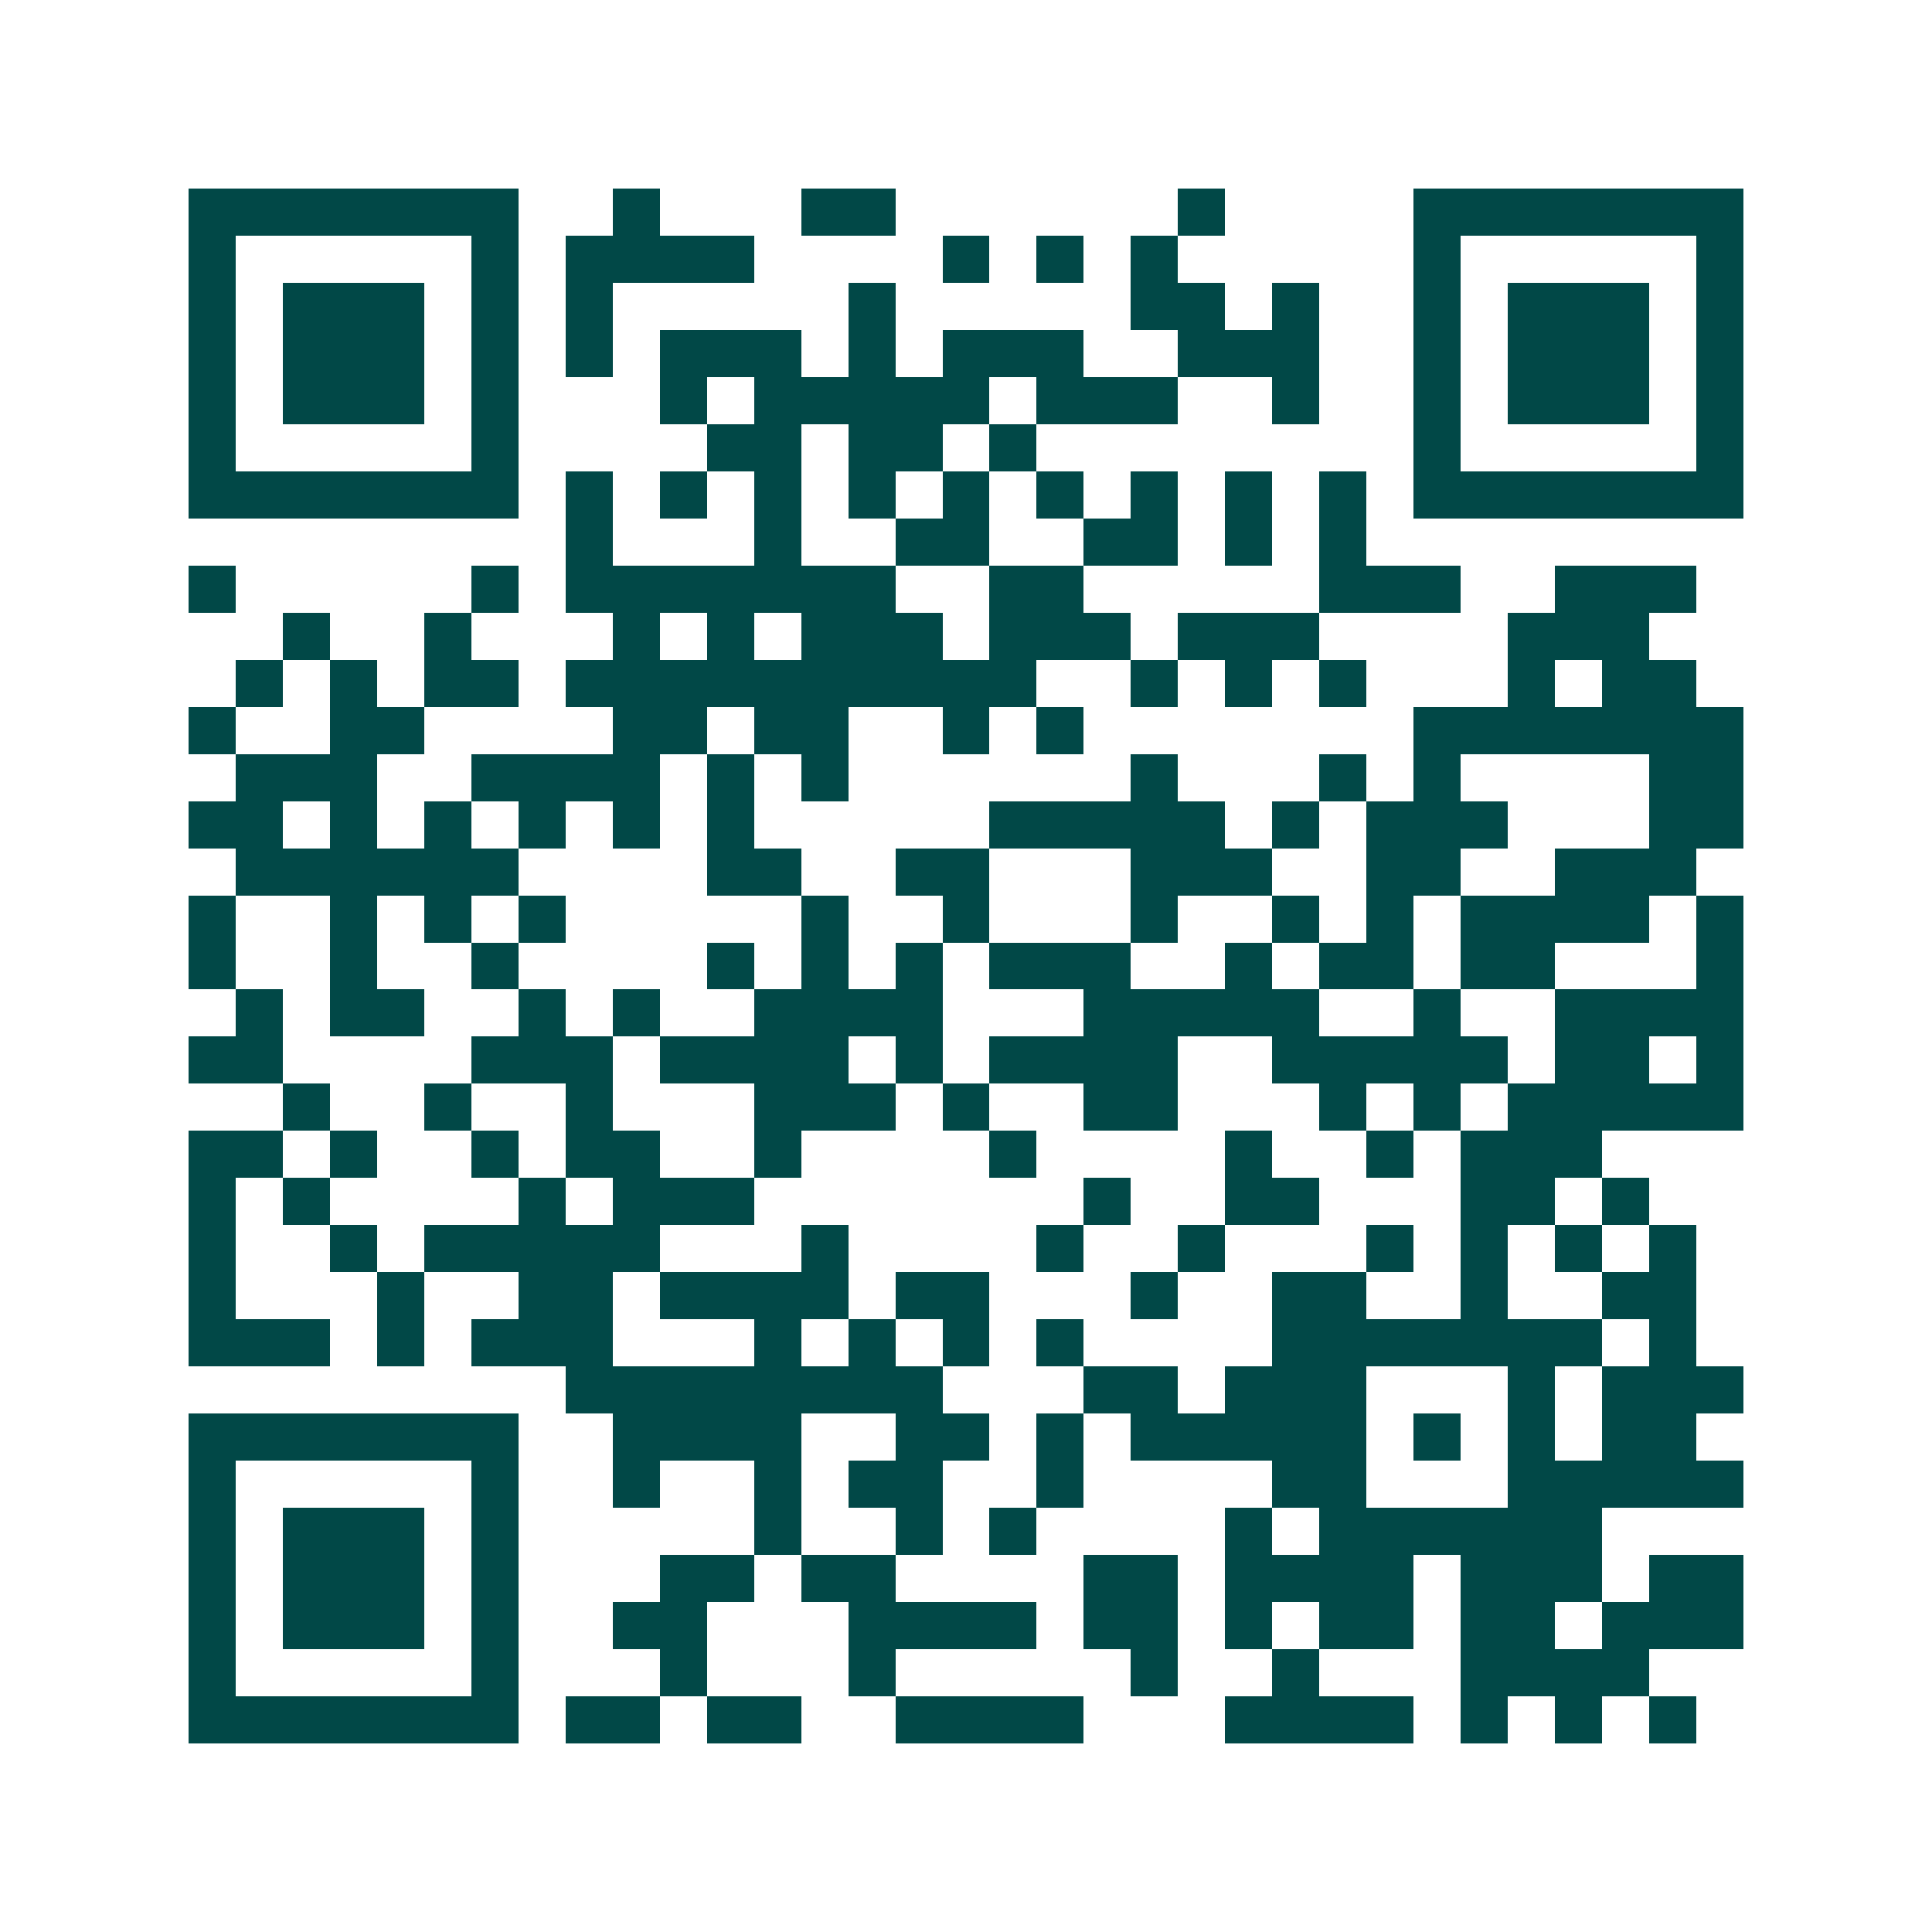 <svg xmlns="http://www.w3.org/2000/svg" width="200" height="200" viewBox="0 0 41 41" shape-rendering="crispEdges"><path fill="#ffffff" d="M0 0h41v41H0z"/><path stroke="#014847" d="M4 4.5h7m2 0h1m3 0h2m6 0h1m4 0h7M4 5.5h1m5 0h1m1 0h4m4 0h1m1 0h1m1 0h1m5 0h1m5 0h1M4 6.5h1m1 0h3m1 0h1m1 0h1m5 0h1m5 0h2m1 0h1m2 0h1m1 0h3m1 0h1M4 7.5h1m1 0h3m1 0h1m1 0h1m1 0h3m1 0h1m1 0h3m2 0h3m2 0h1m1 0h3m1 0h1M4 8.5h1m1 0h3m1 0h1m3 0h1m1 0h5m1 0h3m2 0h1m2 0h1m1 0h3m1 0h1M4 9.5h1m5 0h1m4 0h2m1 0h2m1 0h1m8 0h1m5 0h1M4 10.5h7m1 0h1m1 0h1m1 0h1m1 0h1m1 0h1m1 0h1m1 0h1m1 0h1m1 0h1m1 0h7M12 11.5h1m3 0h1m2 0h2m2 0h2m1 0h1m1 0h1M4 12.5h1m5 0h1m1 0h7m2 0h2m5 0h3m2 0h3M6 13.5h1m2 0h1m3 0h1m1 0h1m1 0h3m1 0h3m1 0h3m4 0h3M5 14.5h1m1 0h1m1 0h2m1 0h10m2 0h1m1 0h1m1 0h1m3 0h1m1 0h2M4 15.5h1m2 0h2m4 0h2m1 0h2m2 0h1m1 0h1m7 0h7M5 16.5h3m2 0h4m1 0h1m1 0h1m6 0h1m3 0h1m1 0h1m4 0h2M4 17.5h2m1 0h1m1 0h1m1 0h1m1 0h1m1 0h1m5 0h5m1 0h1m1 0h3m3 0h2M5 18.5h6m4 0h2m2 0h2m3 0h3m2 0h2m2 0h3M4 19.5h1m2 0h1m1 0h1m1 0h1m5 0h1m2 0h1m3 0h1m2 0h1m1 0h1m1 0h4m1 0h1M4 20.5h1m2 0h1m2 0h1m4 0h1m1 0h1m1 0h1m1 0h3m2 0h1m1 0h2m1 0h2m3 0h1M5 21.5h1m1 0h2m2 0h1m1 0h1m2 0h4m3 0h5m2 0h1m2 0h4M4 22.5h2m4 0h3m1 0h4m1 0h1m1 0h4m2 0h5m1 0h2m1 0h1M6 23.5h1m2 0h1m2 0h1m3 0h3m1 0h1m2 0h2m3 0h1m1 0h1m1 0h5M4 24.5h2m1 0h1m2 0h1m1 0h2m2 0h1m4 0h1m4 0h1m2 0h1m1 0h3M4 25.5h1m1 0h1m4 0h1m1 0h3m7 0h1m2 0h2m3 0h2m1 0h1M4 26.5h1m2 0h1m1 0h5m3 0h1m4 0h1m2 0h1m3 0h1m1 0h1m1 0h1m1 0h1M4 27.5h1m3 0h1m2 0h2m1 0h4m1 0h2m3 0h1m2 0h2m2 0h1m2 0h2M4 28.5h3m1 0h1m1 0h3m3 0h1m1 0h1m1 0h1m1 0h1m4 0h7m1 0h1M12 29.5h8m3 0h2m1 0h3m3 0h1m1 0h3M4 30.5h7m2 0h4m2 0h2m1 0h1m1 0h5m1 0h1m1 0h1m1 0h2M4 31.5h1m5 0h1m2 0h1m2 0h1m1 0h2m2 0h1m4 0h2m3 0h5M4 32.5h1m1 0h3m1 0h1m5 0h1m2 0h1m1 0h1m4 0h1m1 0h6M4 33.5h1m1 0h3m1 0h1m3 0h2m1 0h2m4 0h2m1 0h4m1 0h3m1 0h2M4 34.5h1m1 0h3m1 0h1m2 0h2m3 0h4m1 0h2m1 0h1m1 0h2m1 0h2m1 0h3M4 35.5h1m5 0h1m3 0h1m3 0h1m5 0h1m2 0h1m3 0h4M4 36.5h7m1 0h2m1 0h2m2 0h4m3 0h4m1 0h1m1 0h1m1 0h1"/></svg>
